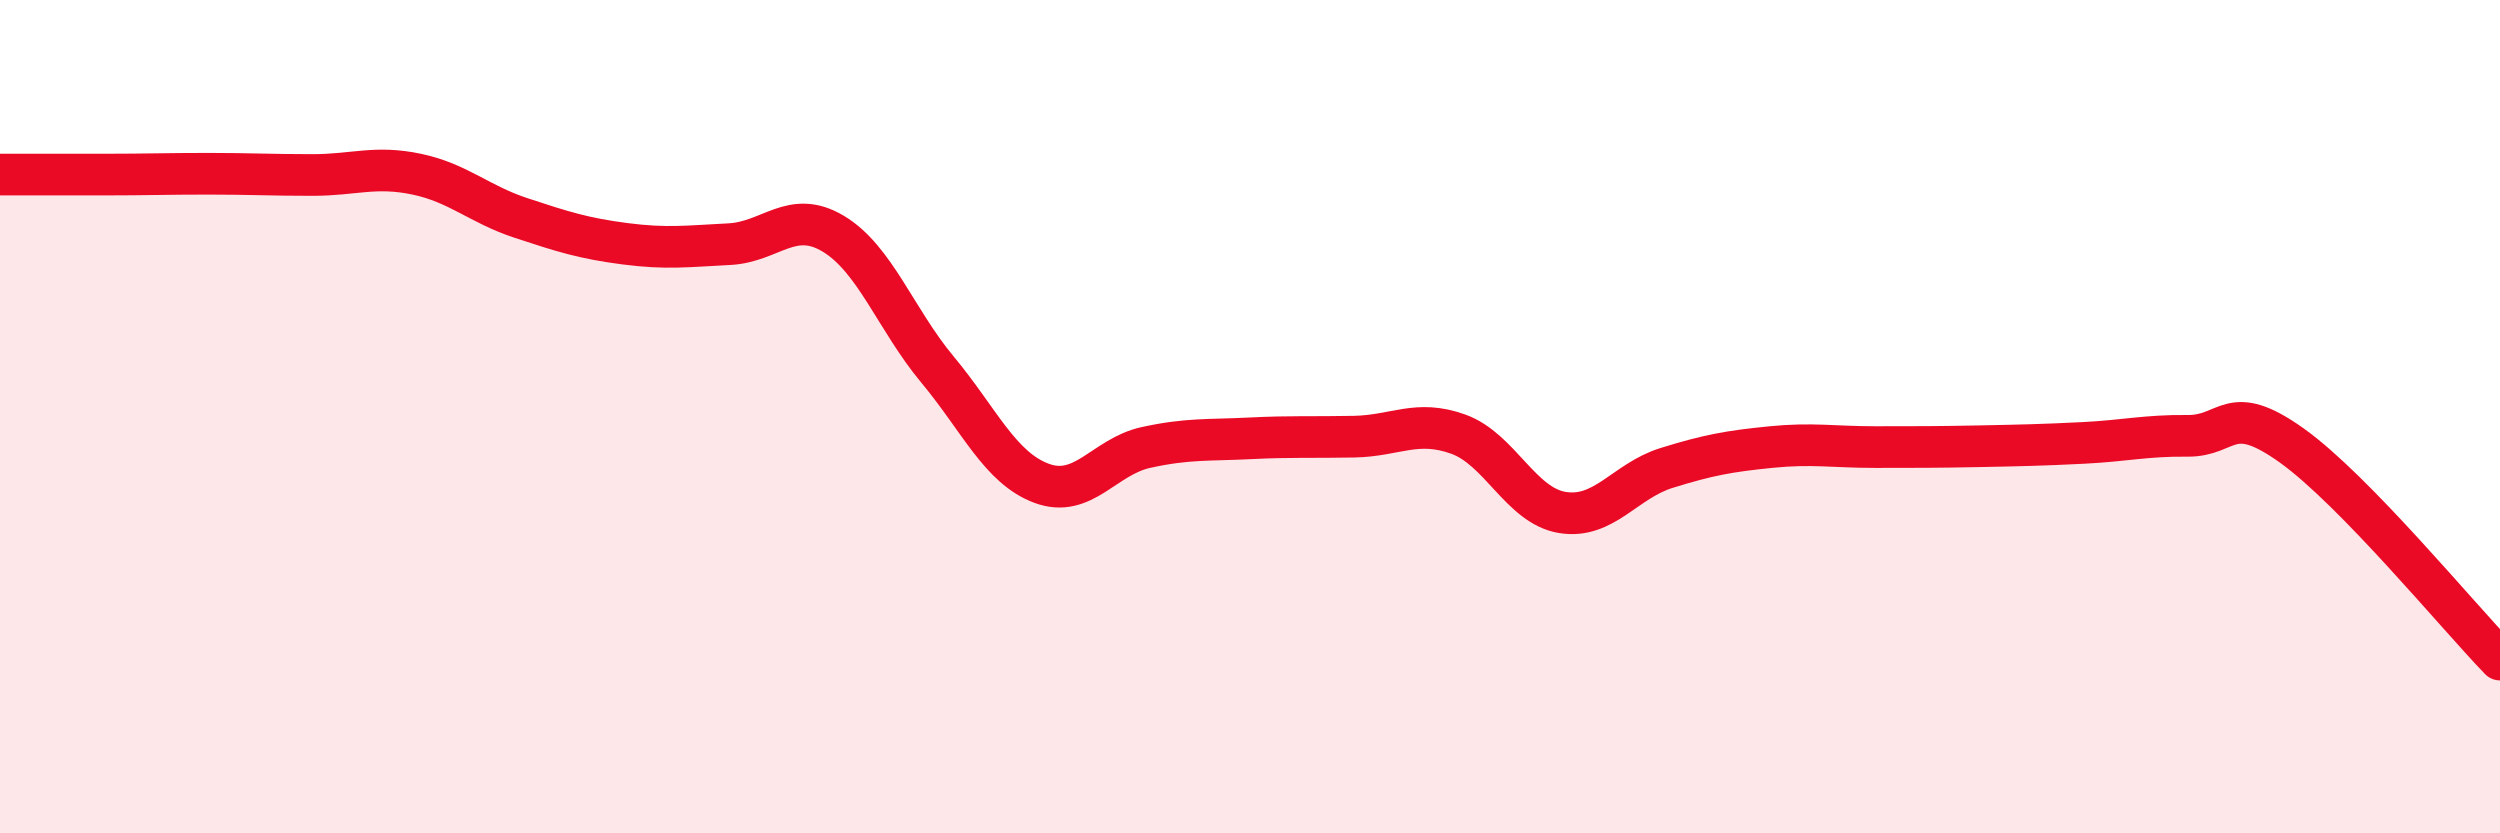 
    <svg width="60" height="20" viewBox="0 0 60 20" xmlns="http://www.w3.org/2000/svg">
      <path
        d="M 0,4.19 C 0.5,4.19 1.5,4.19 2.5,4.19 C 3.5,4.19 4,4.17 5,4.17 C 6,4.17 6.5,4.2 7.5,4.2 C 8.5,4.2 9,3.97 10,4.18 C 11,4.39 11.5,4.9 12.5,5.23 C 13.5,5.56 14,5.72 15,5.85 C 16,5.98 16.5,5.91 17.5,5.86 C 18.5,5.81 19,5.01 20,5.61 C 21,6.21 21.5,7.67 22.5,8.87 C 23.5,10.07 24,11.23 25,11.6 C 26,11.97 26.5,10.96 27.5,10.74 C 28.5,10.52 29,10.57 30,10.52 C 31,10.47 31.5,10.5 32.5,10.48 C 33.5,10.46 34,10.06 35,10.42 C 36,10.78 36.5,12.14 37.5,12.3 C 38.5,12.46 39,11.54 40,11.23 C 41,10.92 41.5,10.83 42.5,10.73 C 43.5,10.63 44,10.73 45,10.73 C 46,10.73 46.5,10.73 47.5,10.71 C 48.5,10.69 49,10.68 50,10.63 C 51,10.58 51.5,10.45 52.5,10.46 C 53.5,10.47 53.5,9.62 55,10.69 C 56.5,11.76 59,14.8 60,15.83L60 20L0 20Z"
        fill="#EB0A25"
        opacity="0.1"
        stroke-linecap="round"
        stroke-linejoin="round"
      />
      <path
        d="M 0,4.19 C 0.5,4.19 1.5,4.19 2.5,4.19 C 3.5,4.19 4,4.17 5,4.17 C 6,4.17 6.5,4.2 7.5,4.2 C 8.5,4.2 9,3.97 10,4.18 C 11,4.39 11.5,4.9 12.5,5.23 C 13.5,5.56 14,5.72 15,5.85 C 16,5.98 16.5,5.91 17.5,5.86 C 18.5,5.81 19,5.01 20,5.61 C 21,6.21 21.5,7.67 22.5,8.87 C 23.5,10.07 24,11.23 25,11.6 C 26,11.97 26.5,10.96 27.5,10.74 C 28.5,10.52 29,10.57 30,10.52 C 31,10.47 31.5,10.5 32.5,10.48 C 33.5,10.46 34,10.06 35,10.42 C 36,10.78 36.5,12.14 37.5,12.3 C 38.5,12.46 39,11.54 40,11.23 C 41,10.92 41.5,10.83 42.5,10.73 C 43.5,10.63 44,10.73 45,10.73 C 46,10.73 46.5,10.73 47.5,10.71 C 48.5,10.69 49,10.68 50,10.63 C 51,10.58 51.5,10.45 52.5,10.46 C 53.5,10.47 53.5,9.62 55,10.69 C 56.5,11.76 59,14.8 60,15.83"
        stroke="#EB0A25"
        stroke-width="1"
        fill="none"
        stroke-linecap="round"
        stroke-linejoin="round"
      />
    </svg>
  